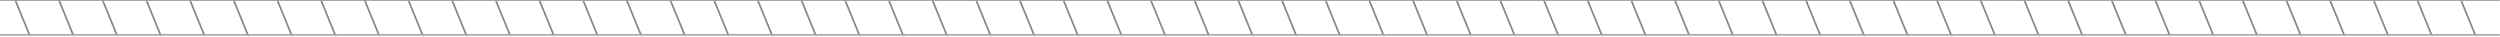 <?xml version="1.0" encoding="utf-8"?>
<svg xmlns="http://www.w3.org/2000/svg" fill="none" height="100%" overflow="visible" preserveAspectRatio="none" style="display: block;" viewBox="0 0 1280 19" width="100%">
<g id="Diagonal Linework">
<mask height="19" id="mask0_0_574" maskUnits="userSpaceOnUse" style="mask-type:alpha" width="1280" x="0" y="0">
<rect fill="#D9D9D9" height="18.228" id="Rectangle 5" width="1280"/>
</mask>
<g mask="url(#mask0_0_574)">
<g id="Union">
<path d="M23.138 38.7L-28.021 -86.412L-27.542 -87.584L23.617 37.528L23.138 38.7Z" fill="#858591"/>
<path d="M45.499 38.7L-5.66 -86.412L-5.181 -87.584L45.978 37.528L45.499 38.7Z" fill="#858591"/>
<path d="M16.701 -86.412L67.86 38.7L68.339 37.528L17.18 -87.584L16.701 -86.412Z" fill="#858591"/>
<path d="M90.221 38.7L39.062 -86.412L39.541 -87.584L90.7 37.528L90.221 38.7Z" fill="#858591"/>
<path d="M61.423 -86.412L112.582 38.7L113.061 37.528L61.902 -87.584L61.423 -86.412Z" fill="#858591"/>
<path d="M134.943 38.7L83.784 -86.412L84.263 -87.584L135.422 37.528L134.943 38.7Z" fill="#858591"/>
<path d="M106.145 -86.412L157.304 38.7L157.783 37.528L106.624 -87.584L106.145 -86.412Z" fill="#858591"/>
<path d="M179.665 38.7L128.506 -86.412L128.985 -87.584L180.144 37.528L179.665 38.7Z" fill="#858591"/>
<path d="M150.867 -86.412L202.026 38.7L202.505 37.528L151.346 -87.584L150.867 -86.412Z" fill="#858591"/>
<path d="M224.387 38.7L173.228 -86.412L173.707 -87.584L224.866 37.528L224.387 38.7Z" fill="#858591"/>
<path d="M195.589 -86.412L246.748 38.7L247.227 37.528L196.068 -87.584L195.589 -86.412Z" fill="#858591"/>
<path d="M269.109 38.7L217.95 -86.412L218.429 -87.584L269.588 37.528L269.109 38.7Z" fill="#858591"/>
<path d="M240.311 -86.412L291.47 38.7L291.95 37.528L240.79 -87.584L240.311 -86.412Z" fill="#858591"/>
<path d="M313.831 38.7L262.672 -86.412L263.151 -87.584L314.311 37.528L313.831 38.7Z" fill="#858591"/>
<path d="M285.033 -86.412L336.192 38.7L336.672 37.528L285.512 -87.584L285.033 -86.412Z" fill="#858591"/>
<path d="M358.553 38.7L307.394 -86.412L307.873 -87.584L359.033 37.528L358.553 38.7Z" fill="#858591"/>
<path d="M329.755 -86.412L380.915 38.7L381.394 37.528L330.234 -87.584L329.755 -86.412Z" fill="#858591"/>
<path d="M403.276 38.7L352.116 -86.412L352.595 -87.584L403.755 37.528L403.276 38.7Z" fill="#858591"/>
<path d="M374.477 -86.412L425.637 38.7L426.116 37.528L374.956 -87.584L374.477 -86.412Z" fill="#858591"/>
<path d="M447.998 38.7L396.838 -86.412L397.317 -87.584L448.477 37.528L447.998 38.7Z" fill="#858591"/>
<path d="M419.199 -86.412L470.359 38.7L470.838 37.528L419.678 -87.584L419.199 -86.412Z" fill="#858591"/>
<path d="M492.72 38.7L441.56 -86.412L442.04 -87.584L493.199 37.528L492.72 38.7Z" fill="#858591"/>
<path d="M463.921 -86.412L515.081 38.7L515.56 37.528L464.401 -87.584L463.921 -86.412Z" fill="#858591"/>
<path d="M537.442 38.7L486.282 -86.412L486.762 -87.584L537.921 37.528L537.442 38.7Z" fill="#858591"/>
<path d="M508.643 -86.412L559.803 38.7L560.282 37.528L509.123 -87.584L508.643 -86.412Z" fill="#858591"/>
<path d="M582.164 38.7L531.004 -86.412L531.484 -87.584L582.643 37.528L582.164 38.7Z" fill="#858591"/>
<path d="M553.366 -86.412L604.525 38.7L605.004 37.528L553.845 -87.584L553.366 -86.412Z" fill="#858591"/>
<path d="M626.886 38.7L575.727 -86.412L576.206 -87.584L627.365 37.528L626.886 38.7Z" fill="#858591"/>
<path d="M598.088 -86.412L649.247 38.7L649.726 37.528L598.567 -87.584L598.088 -86.412Z" fill="#858591"/>
<path d="M671.608 38.7L620.449 -86.412L620.928 -87.584L672.087 37.528L671.608 38.7Z" fill="#858591"/>
<path d="M642.81 -86.412L693.969 38.7L694.448 37.528L643.289 -87.584L642.81 -86.412Z" fill="#858591"/>
<path d="M716.33 38.7L665.171 -86.412L665.65 -87.584L716.809 37.528L716.33 38.7Z" fill="#858591"/>
<path d="M687.532 -86.412L738.691 38.7L739.17 37.528L688.011 -87.584L687.532 -86.412Z" fill="#858591"/>
<path d="M761.052 38.7L709.893 -86.412L710.372 -87.584L761.531 37.528L761.052 38.7Z" fill="#858591"/>
<path d="M732.254 -86.412L783.413 38.7L783.892 37.528L732.733 -87.584L732.254 -86.412Z" fill="#858591"/>
<path d="M805.774 38.7L754.615 -86.412L755.094 -87.584L806.253 37.528L805.774 38.7Z" fill="#858591"/>
<path d="M776.976 -86.412L828.135 38.7L828.614 37.528L777.455 -87.584L776.976 -86.412Z" fill="#858591"/>
<path d="M850.496 38.7L799.337 -86.412L799.816 -87.584L850.975 37.528L850.496 38.7Z" fill="#858591"/>
<path d="M821.698 -86.412L872.857 38.7L873.336 37.528L822.177 -87.584L821.698 -86.412Z" fill="#858591"/>
<path d="M895.218 38.7L844.059 -86.412L844.538 -87.584L895.697 37.528L895.218 38.7Z" fill="#858591"/>
<path d="M866.42 -86.412L917.579 38.7L918.058 37.528L866.899 -87.584L866.42 -86.412Z" fill="#858591"/>
<path d="M939.94 38.7L888.781 -86.412L889.26 -87.584L940.419 37.528L939.94 38.7Z" fill="#858591"/>
<path d="M911.142 -86.412L962.301 38.7L962.781 37.528L911.621 -87.584L911.142 -86.412Z" fill="#858591"/>
<path d="M984.662 38.7L933.503 -86.412L933.982 -87.584L985.142 37.528L984.662 38.7Z" fill="#858591"/>
<path d="M955.864 -86.412L1007.02 38.7L1007.5 37.528L956.343 -87.584L955.864 -86.412Z" fill="#858591"/>
<path d="M1029.38 38.7L978.225 -86.412L978.704 -87.584L1029.86 37.528L1029.38 38.7Z" fill="#858591"/>
<path d="M1000.59 -86.412L1051.75 38.7L1052.22 37.528L1001.07 -87.584L1000.59 -86.412Z" fill="#858591"/>
<path d="M1074.11 38.7L1022.95 -86.412L1023.43 -87.584L1074.59 37.528L1074.11 38.7Z" fill="#858591"/>
<path d="M1045.31 -86.412L1096.47 38.7L1096.95 37.528L1045.79 -87.584L1045.31 -86.412Z" fill="#858591"/>
<path d="M1118.83 38.7L1067.67 -86.412L1068.15 -87.584L1119.31 37.528L1118.83 38.7Z" fill="#858591"/>
<path d="M1090.03 -86.412L1141.19 38.7L1141.67 37.528L1090.51 -87.584L1090.03 -86.412Z" fill="#858591"/>
<path d="M1163.55 38.7L1112.39 -86.412L1112.87 -87.584L1164.03 37.528L1163.55 38.7Z" fill="#858591"/>
<path d="M1134.75 -86.412L1185.91 38.7L1186.39 37.528L1135.23 -87.584L1134.75 -86.412Z" fill="#858591"/>
<path d="M1208.27 38.7L1157.11 -86.412L1157.59 -87.584L1208.75 37.528L1208.27 38.7Z" fill="#858591"/>
<path d="M1179.47 -86.412L1230.63 38.7L1231.11 37.528L1179.95 -87.584L1179.47 -86.412Z" fill="#858591"/>
<path d="M1252.99 38.7L1201.84 -86.412L1202.31 -87.584L1253.47 37.528L1252.99 38.7Z" fill="#858591"/>
<path d="M1224.2 -86.412L1275.36 38.7L1275.83 37.528L1224.68 -87.584L1224.2 -86.412Z" fill="#858591"/>
<path d="M1297.72 38.7L1246.56 -86.412L1247.04 -87.584L1298.2 37.528L1297.72 38.7Z" fill="#858591"/>
<path d="M1268.92 -86.412L1320.08 38.7L1320.56 37.528L1269.4 -87.584L1268.92 -86.412Z" fill="#858591"/>
</g>
<path d="M1280.25 18H-7.333" id="Vector 7" stroke="#858591"/>
<path d="M1280.25 0H-7.333" id="Vector 8" stroke="#858591"/>
</g>
</g>
</svg>